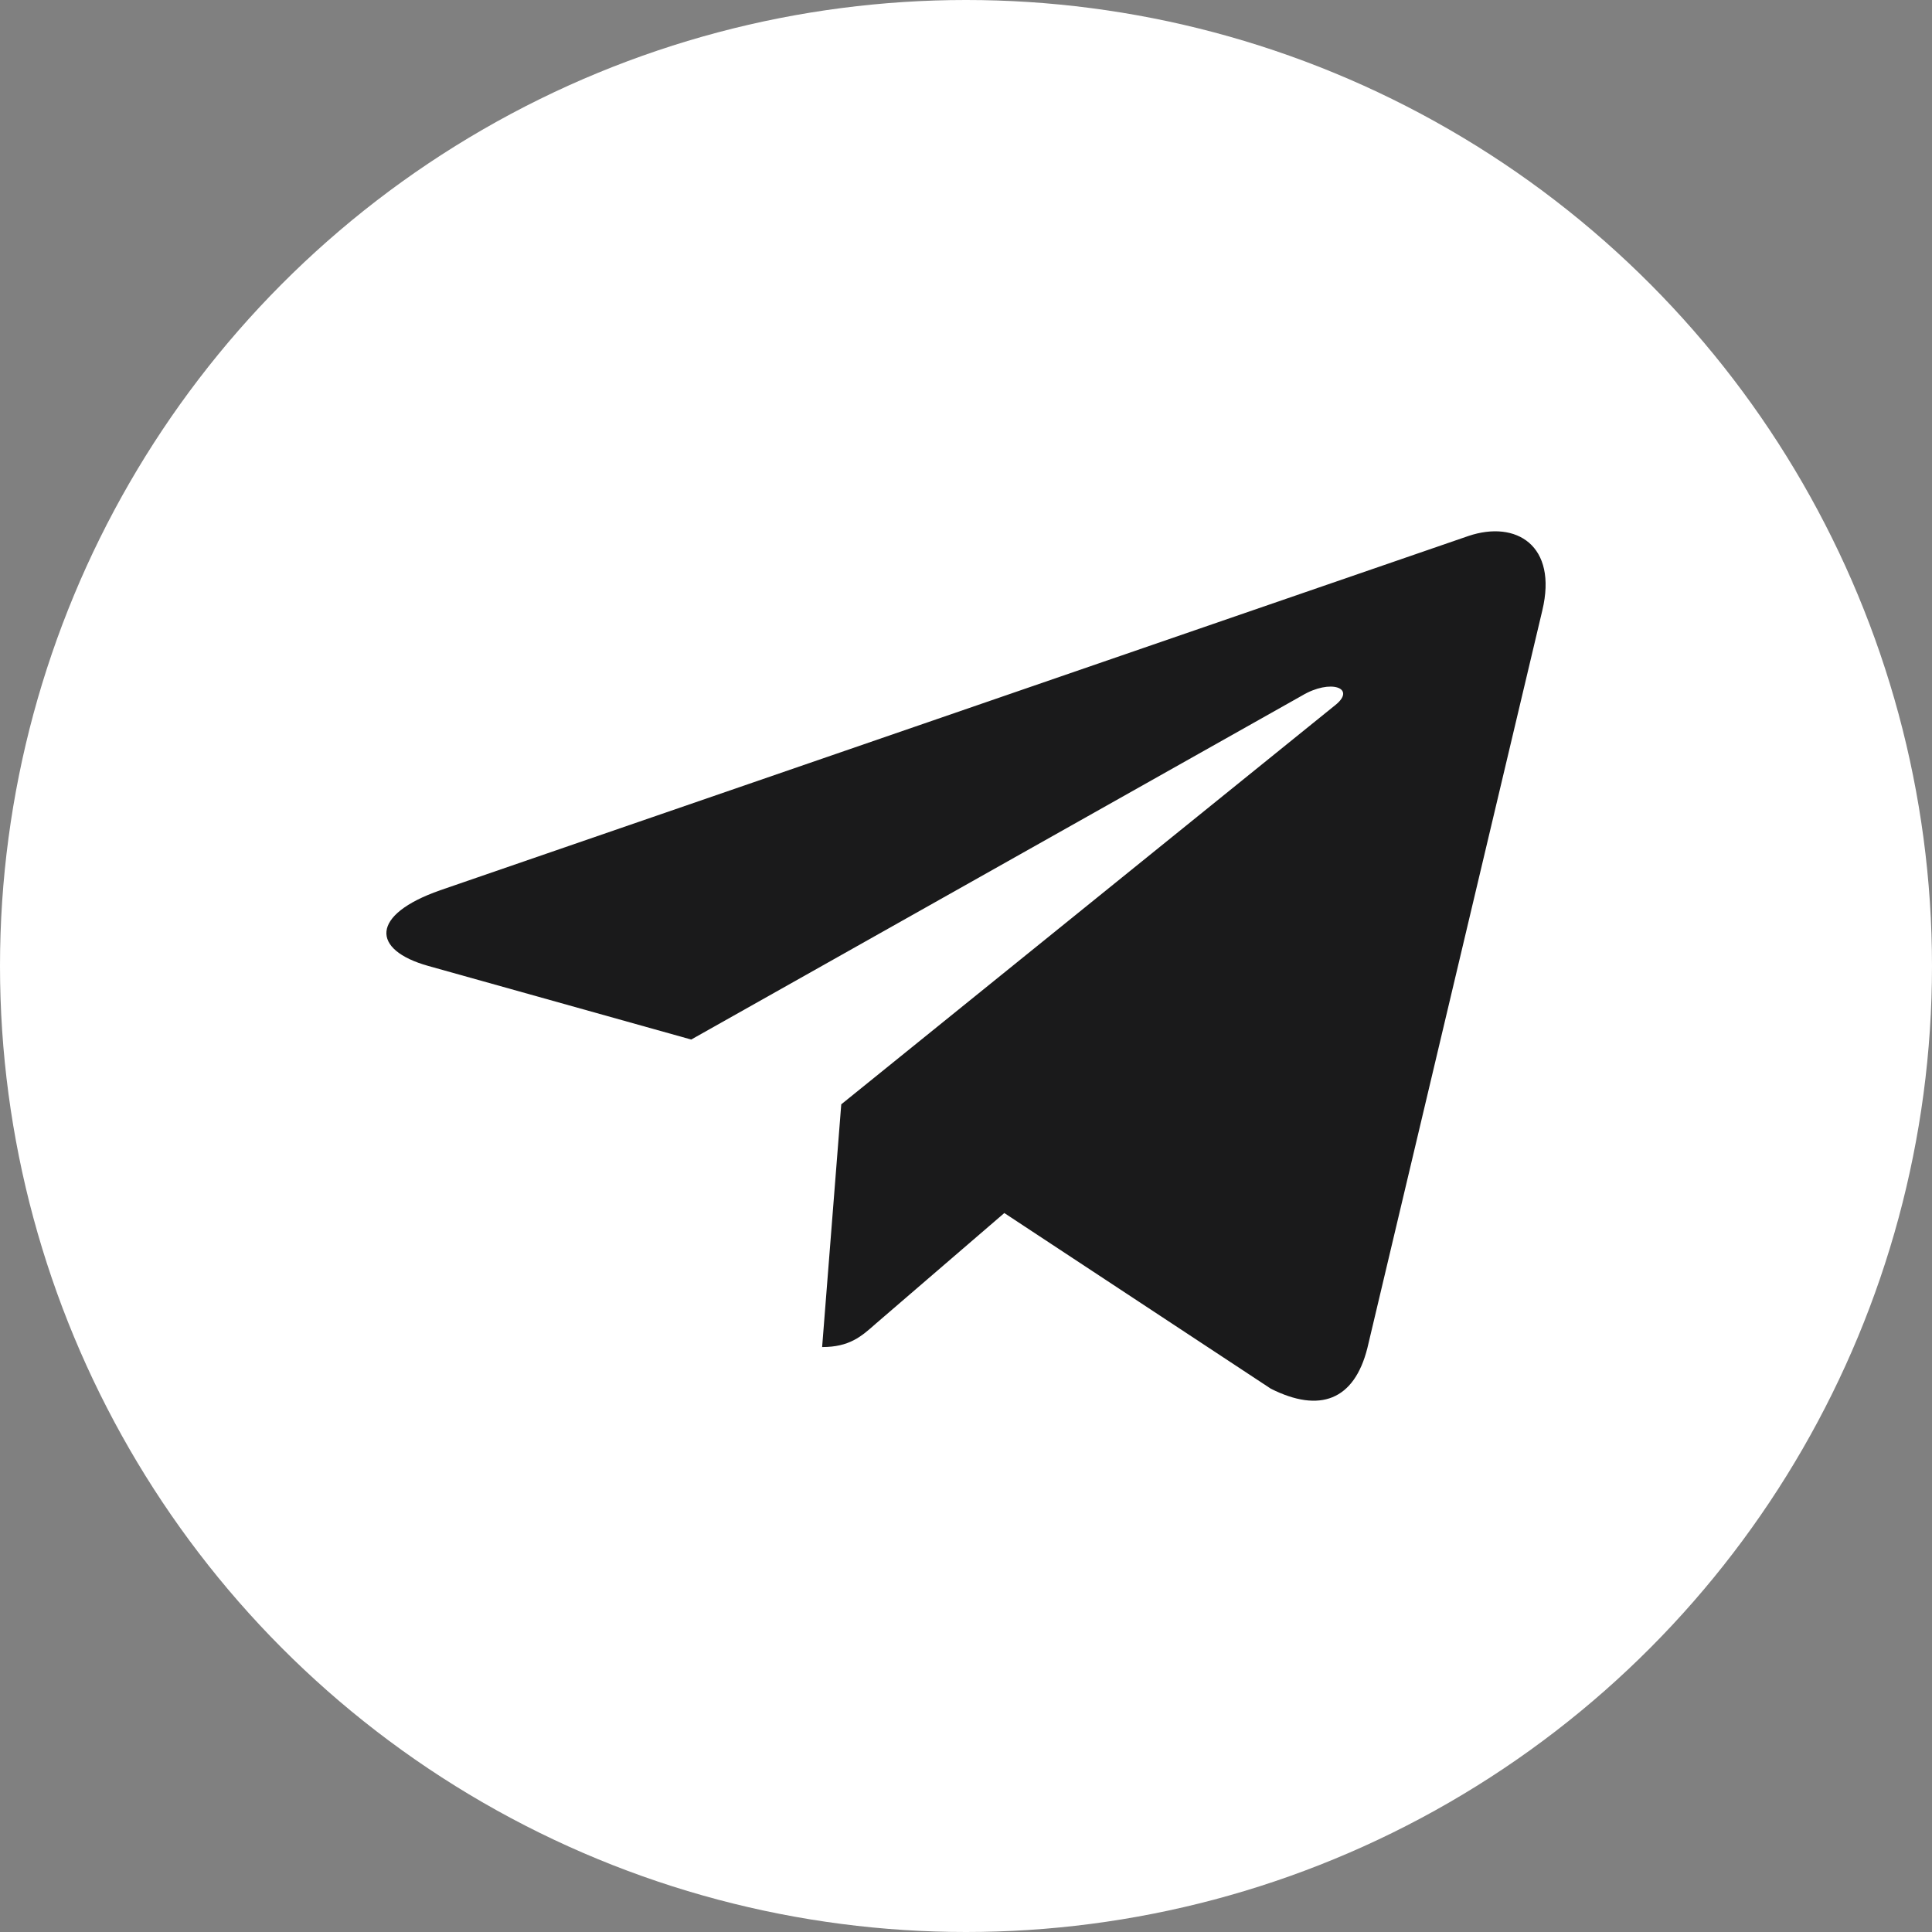 <?xml version="1.0" encoding="UTF-8"?> <svg xmlns="http://www.w3.org/2000/svg" width="30" height="30" viewBox="0 0 30 30" fill="none"><rect x="0" y="0" width="30" height="30" fill="#808080" stroke="none"/> <circle cx="15" cy="15" r="15" fill="white"></circle> <path d="M23.949 9.479L21.232 20.935C21.027 21.744 20.493 21.945 19.734 21.564L15.595 18.836L13.598 20.555C13.376 20.752 13.192 20.917 12.766 20.917L13.063 17.148L20.734 10.949C21.068 10.683 20.661 10.536 20.216 10.802L10.733 16.142L6.65 14.999C5.762 14.751 5.746 14.205 6.835 13.824L22.804 8.322C23.543 8.074 24.19 8.469 23.949 9.479V9.479Z" fill="#1A1A1B"></path> </svg> 